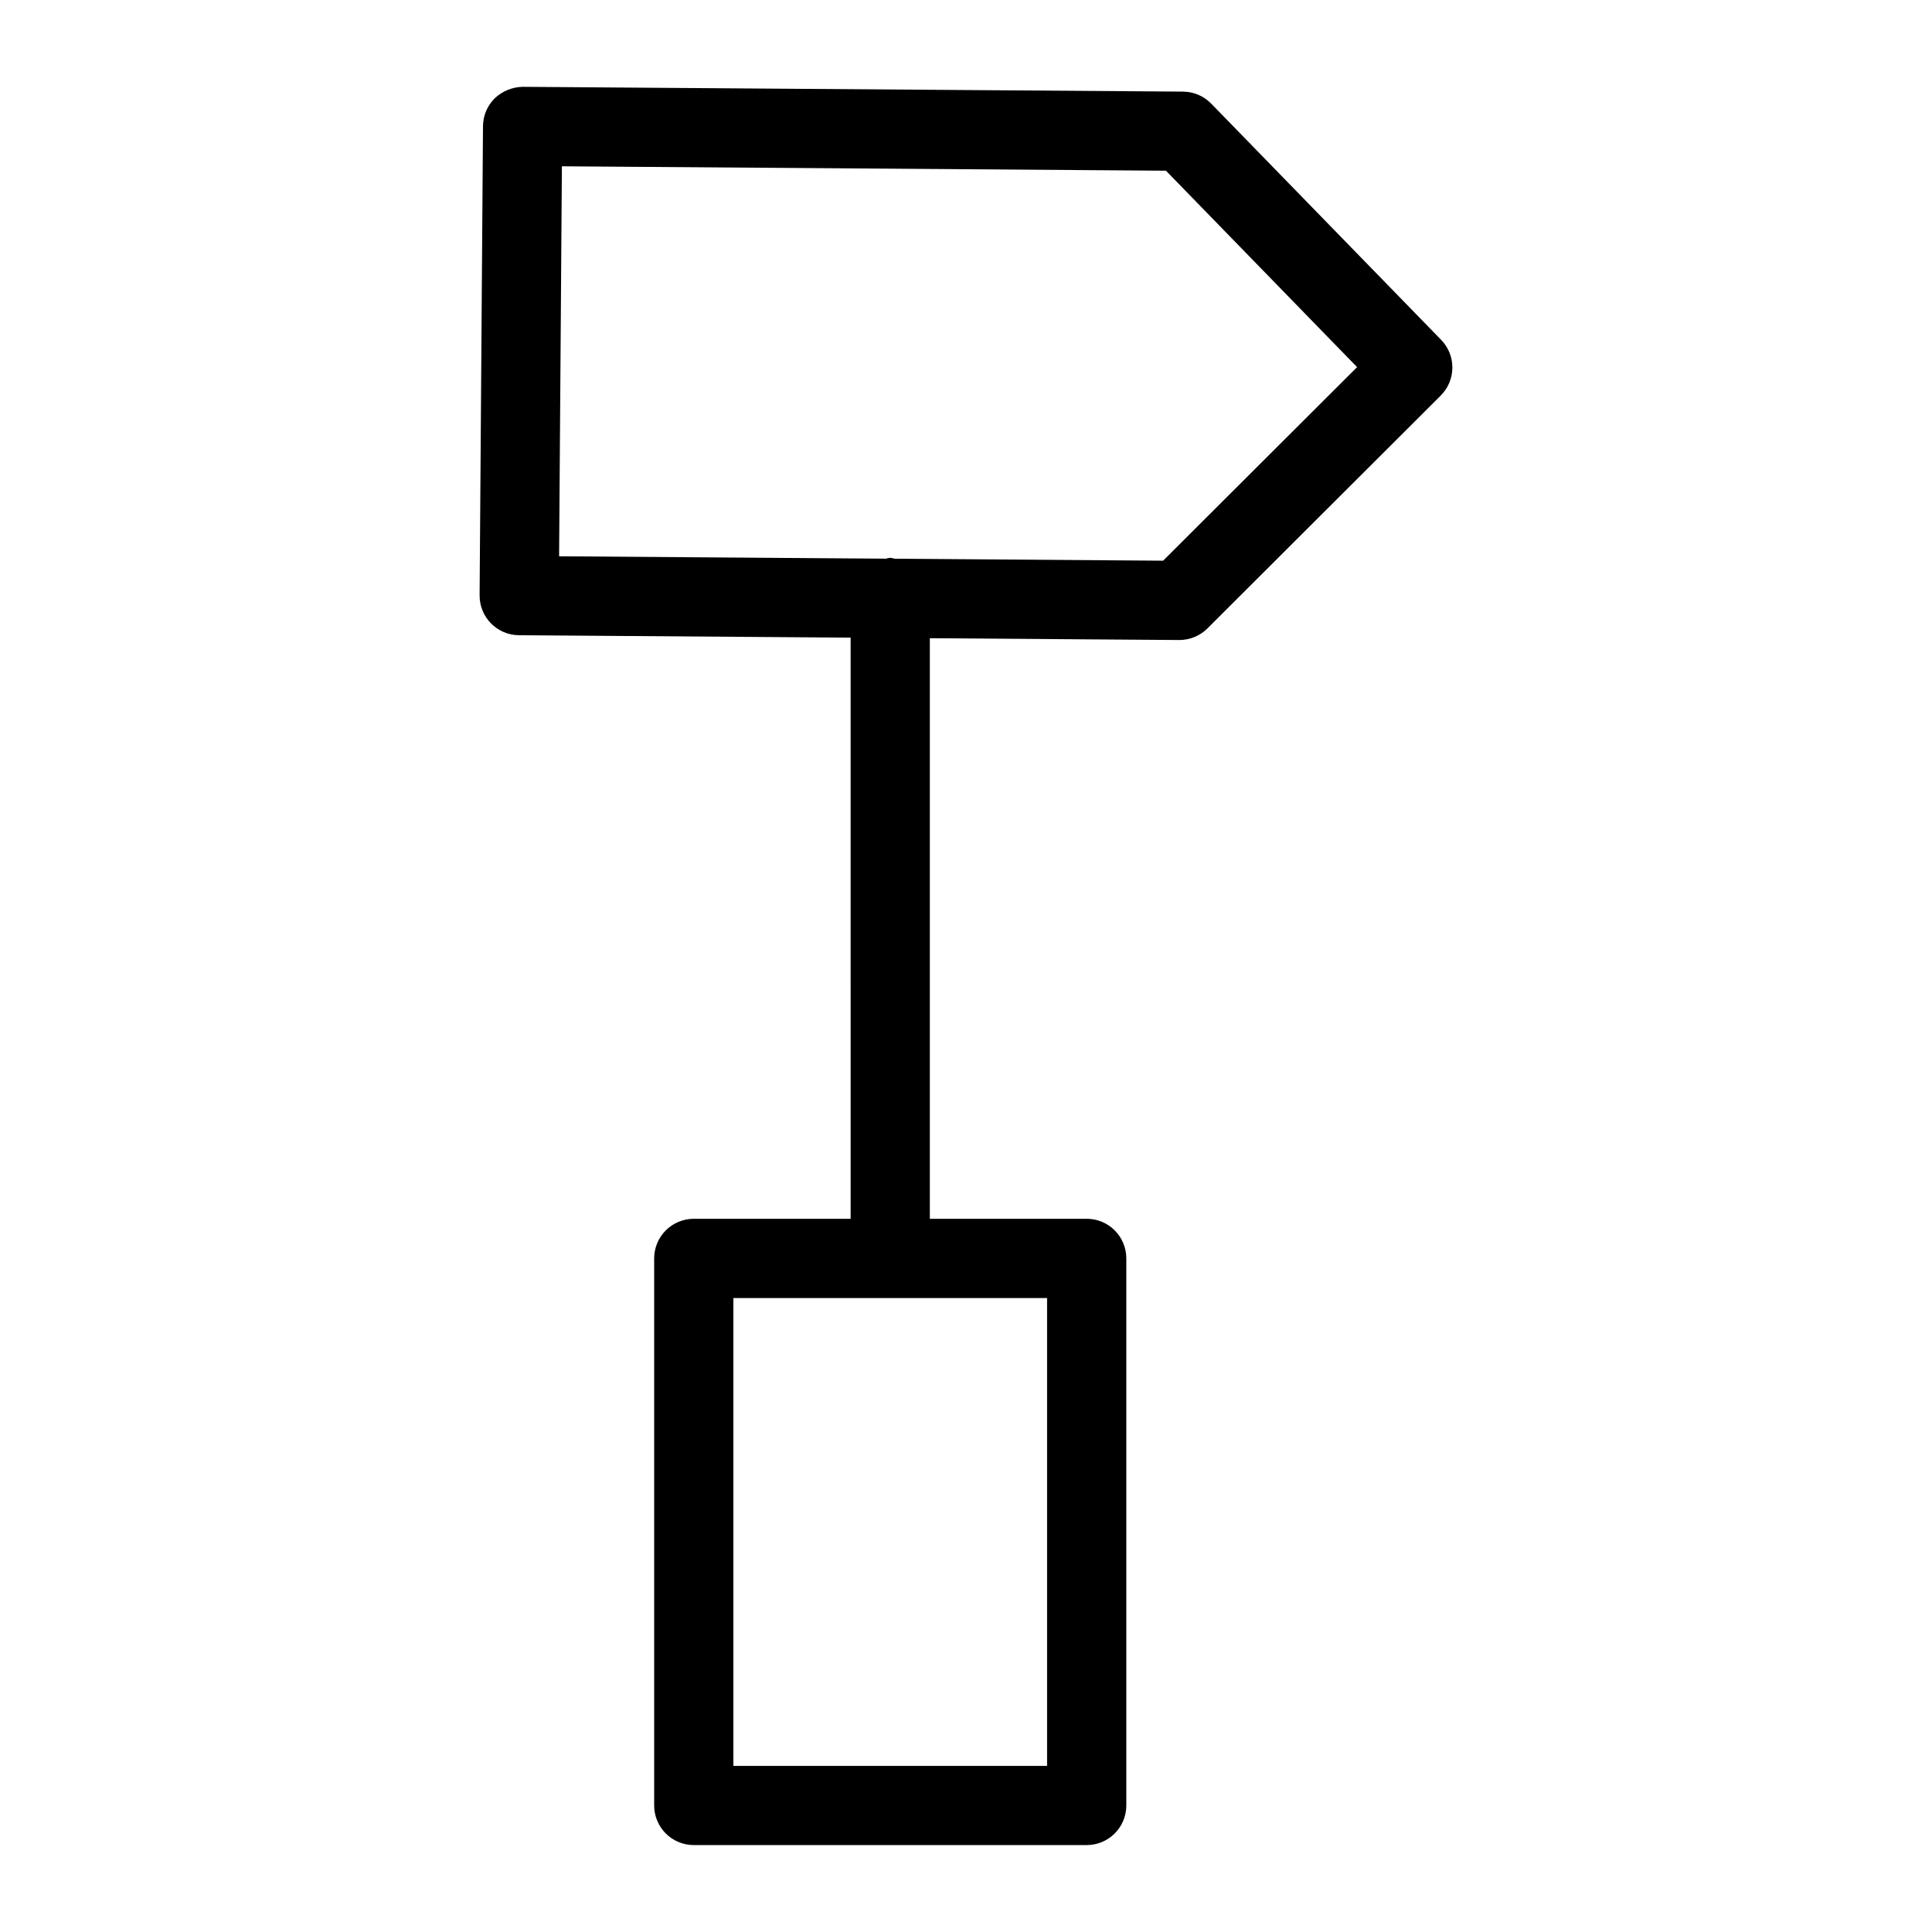 <?xml version="1.0" encoding="UTF-8"?>
<!-- Uploaded to: ICON Repo, www.iconrepo.com, Generator: ICON Repo Mixer Tools -->
<svg fill="#000000" width="800px" height="800px" version="1.1" viewBox="144 144 512 512" xmlns="http://www.w3.org/2000/svg">
 <path d="m464.98 171.46c-1.957-2.012-4.641-3.156-7.449-3.18l-174.96-1.27c-2.773 0.039-5.43 1.121-7.445 3.023-1.984 1.953-3.109 4.617-3.129 7.402l-0.898 124.34 0.004-0.004c-0.039 5.797 4.625 10.527 10.418 10.57l87.902 0.641 0.004 154.01h-41.57c-2.785 0-5.453 1.105-7.422 3.074s-3.074 4.637-3.074 7.422v144.98c0 2.785 1.105 5.457 3.074 7.426 1.969 1.965 4.637 3.074 7.422 3.07h104.13c2.785 0.004 5.457-1.105 7.422-3.07 1.969-1.969 3.074-4.641 3.074-7.426v-144.98c0-2.785-1.105-5.457-3.074-7.422-1.965-1.969-4.637-3.074-7.422-3.074h-41.57v-153.86l66.062 0.48h0.078c2.781-0.004 5.445-1.105 7.414-3.062l61.84-61.727c4.062-4.062 4.113-10.633 0.109-14.75zm-43.492 440.52h-83.137v-123.99h83.137zm30.754-319.39-71.086-0.52h0.004c-0.41-0.109-0.824-0.191-1.238-0.25-0.391 0.055-0.773 0.133-1.156 0.234l-86.598-0.633 0.742-103.35 160.08 1.168 50.652 52.051z"/>
</svg>